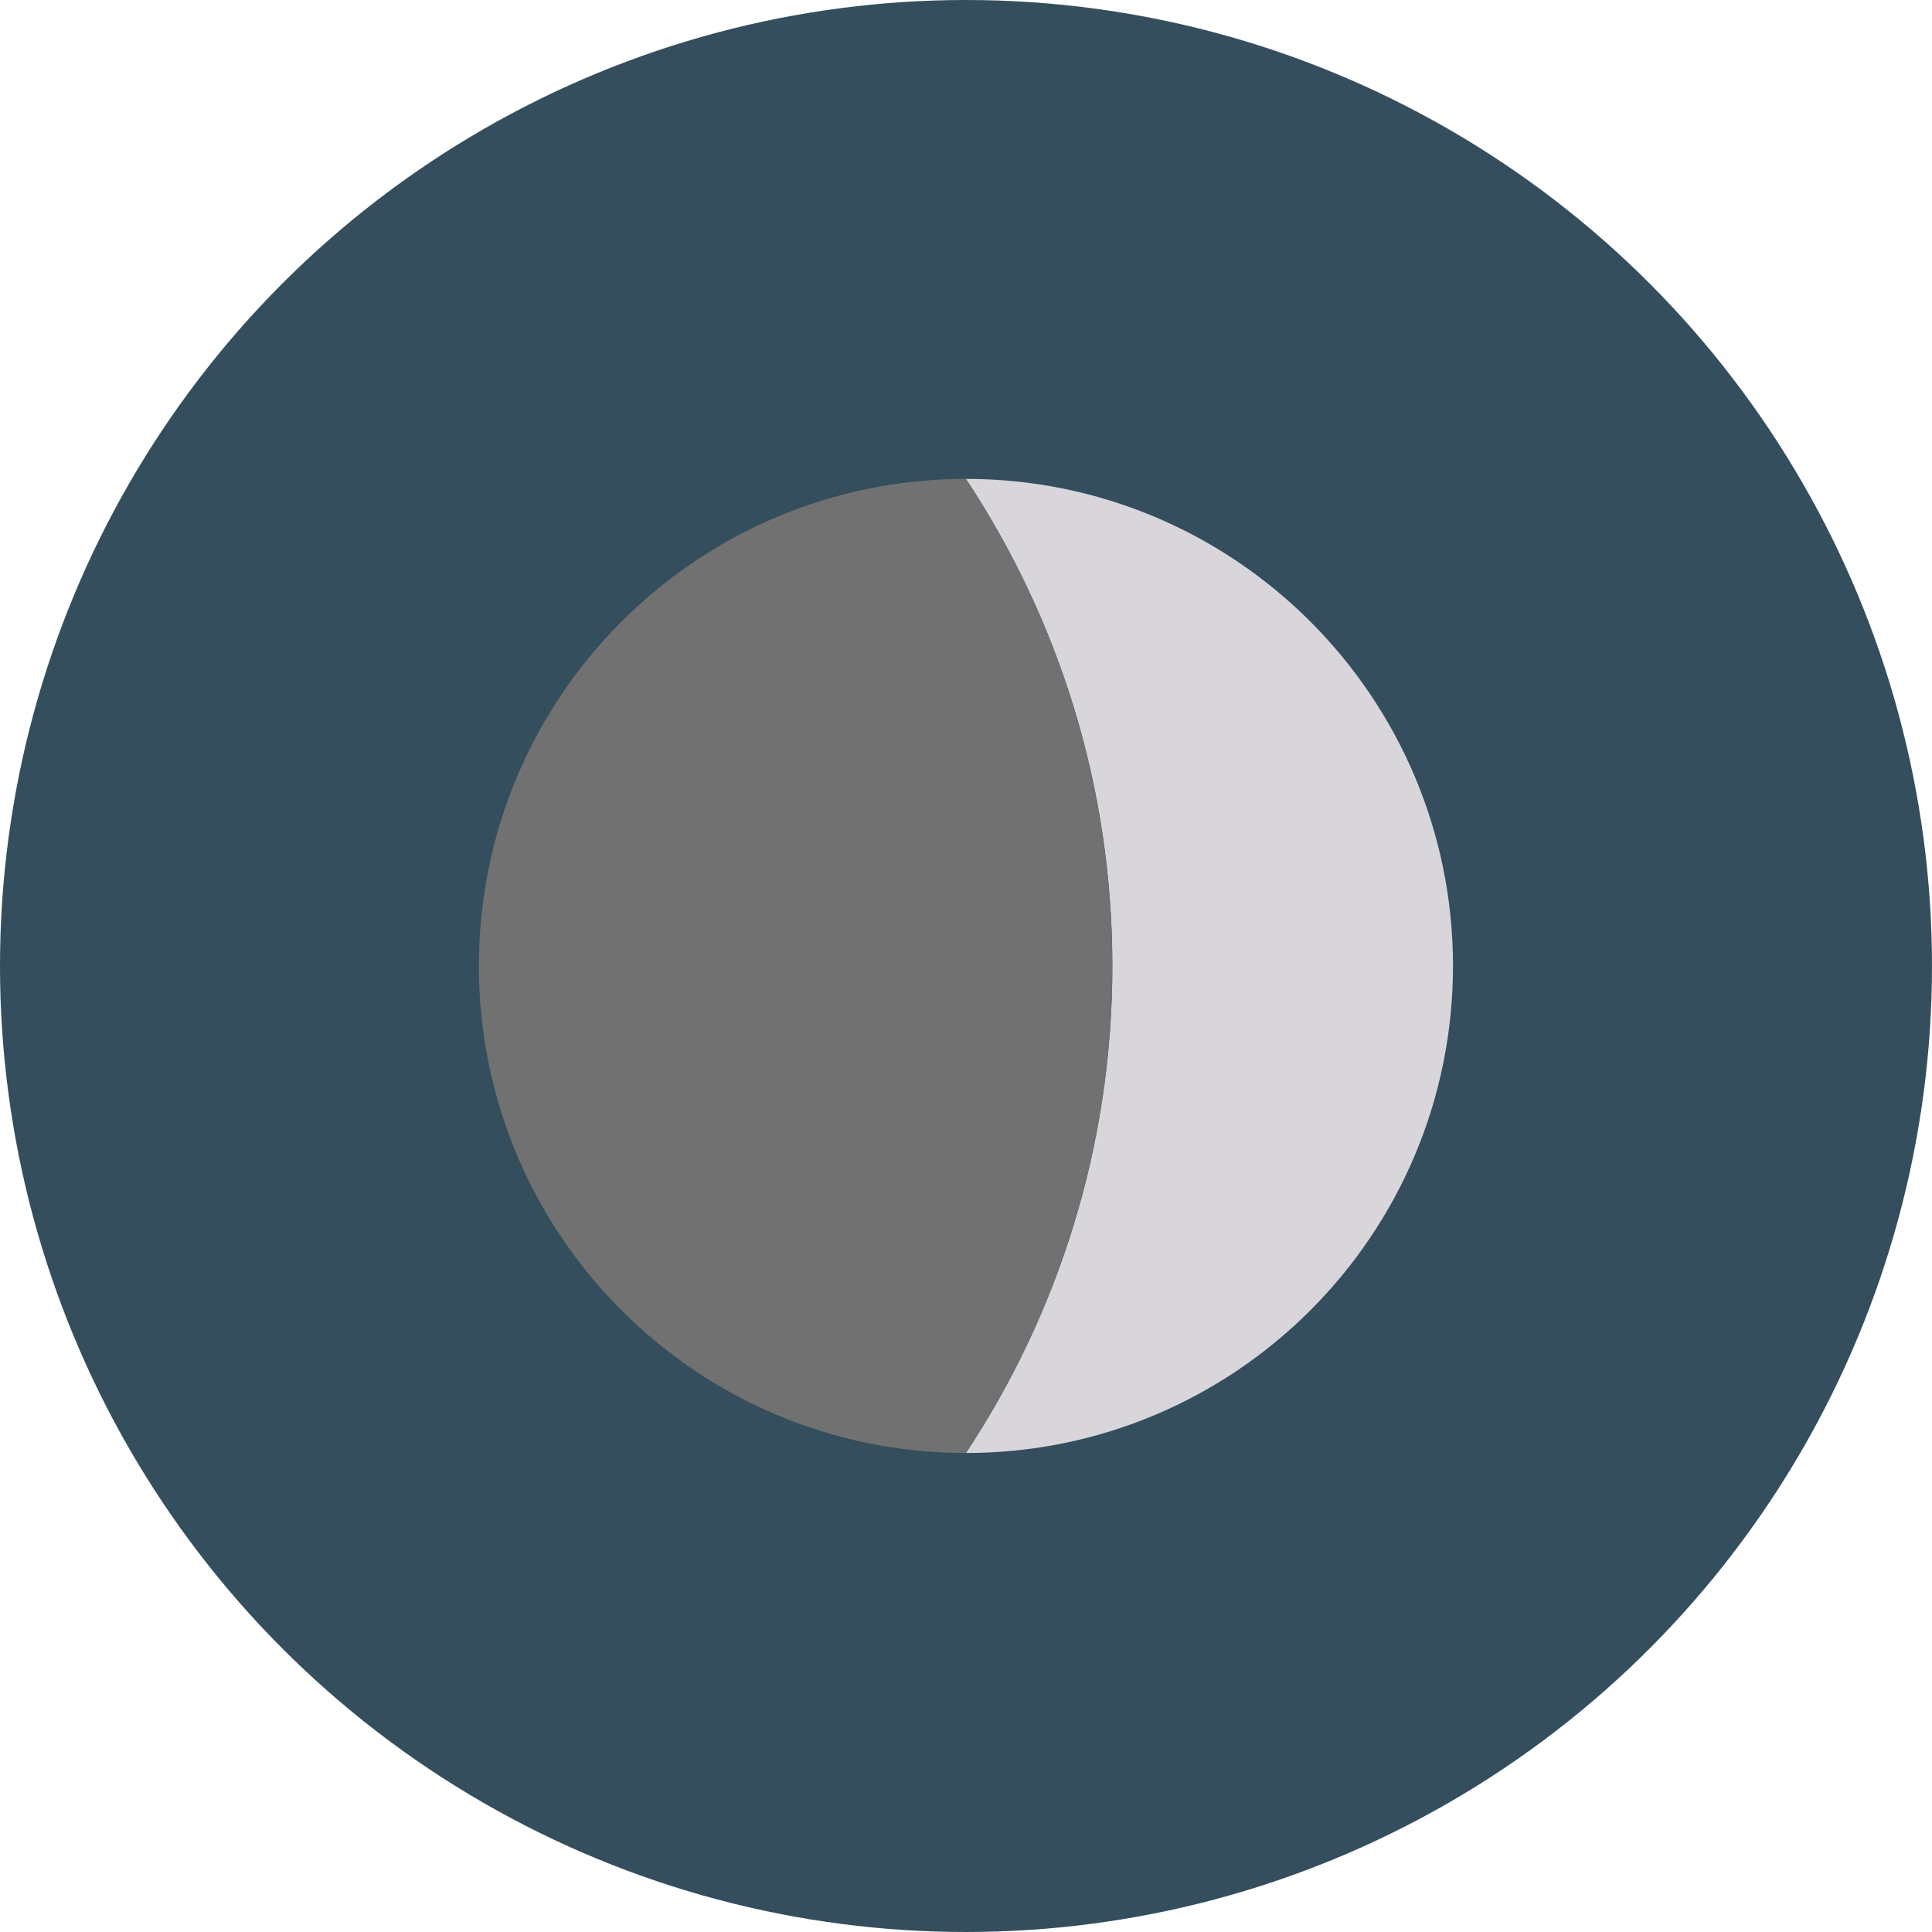 <?xml version="1.0" encoding="iso-8859-1"?>
<!-- Uploaded to: SVG Repo, www.svgrepo.com, Generator: SVG Repo Mixer Tools -->
<svg height="800px" width="800px" version="1.1" id="Layer_1" xmlns="http://www.w3.org/2000/svg" xmlns:xlink="http://www.w3.org/1999/xlink" 
	 viewBox="0 0 473.935 473.935" xml:space="preserve">
<circle style="fill:#344E5D;" cx="236.967" cy="236.967" r="236.967"/>
<radialGradient id="SVGID_1_" cx="13.47" cy="528.389" r="31.929" gradientTransform="matrix(3.742 0 0 -3.742 186.567 2214.077)" gradientUnits="userSpaceOnUse">
	<stop  offset="0.818" style="stop-color:#D8D5DB"/>
	<stop  offset="1" style="stop-color:#D8D5DB"/>
</radialGradient>
<path style="fill:url(#SVGID_1_);" d="M236.956,117.477c-0.004,0-0.007,0-0.007,0c22.679,34.26,35.917,75.318,35.917,119.475
	c0,44.164-13.238,85.219-35.917,119.483c0,0,0.004,0,0.007,0c65.986,0,119.475-53.496,119.475-119.483
	C356.431,170.974,302.939,117.477,236.956,117.477z"/>
<path style="fill:#717171;" d="M236.945,117.477c-65.983,0.007-119.468,53.496-119.468,119.475
	c0,65.986,53.485,119.475,119.468,119.483c22.679-34.26,35.917-75.318,35.917-119.483
	C272.862,192.796,259.624,151.737,236.945,117.477z"/>
</svg>